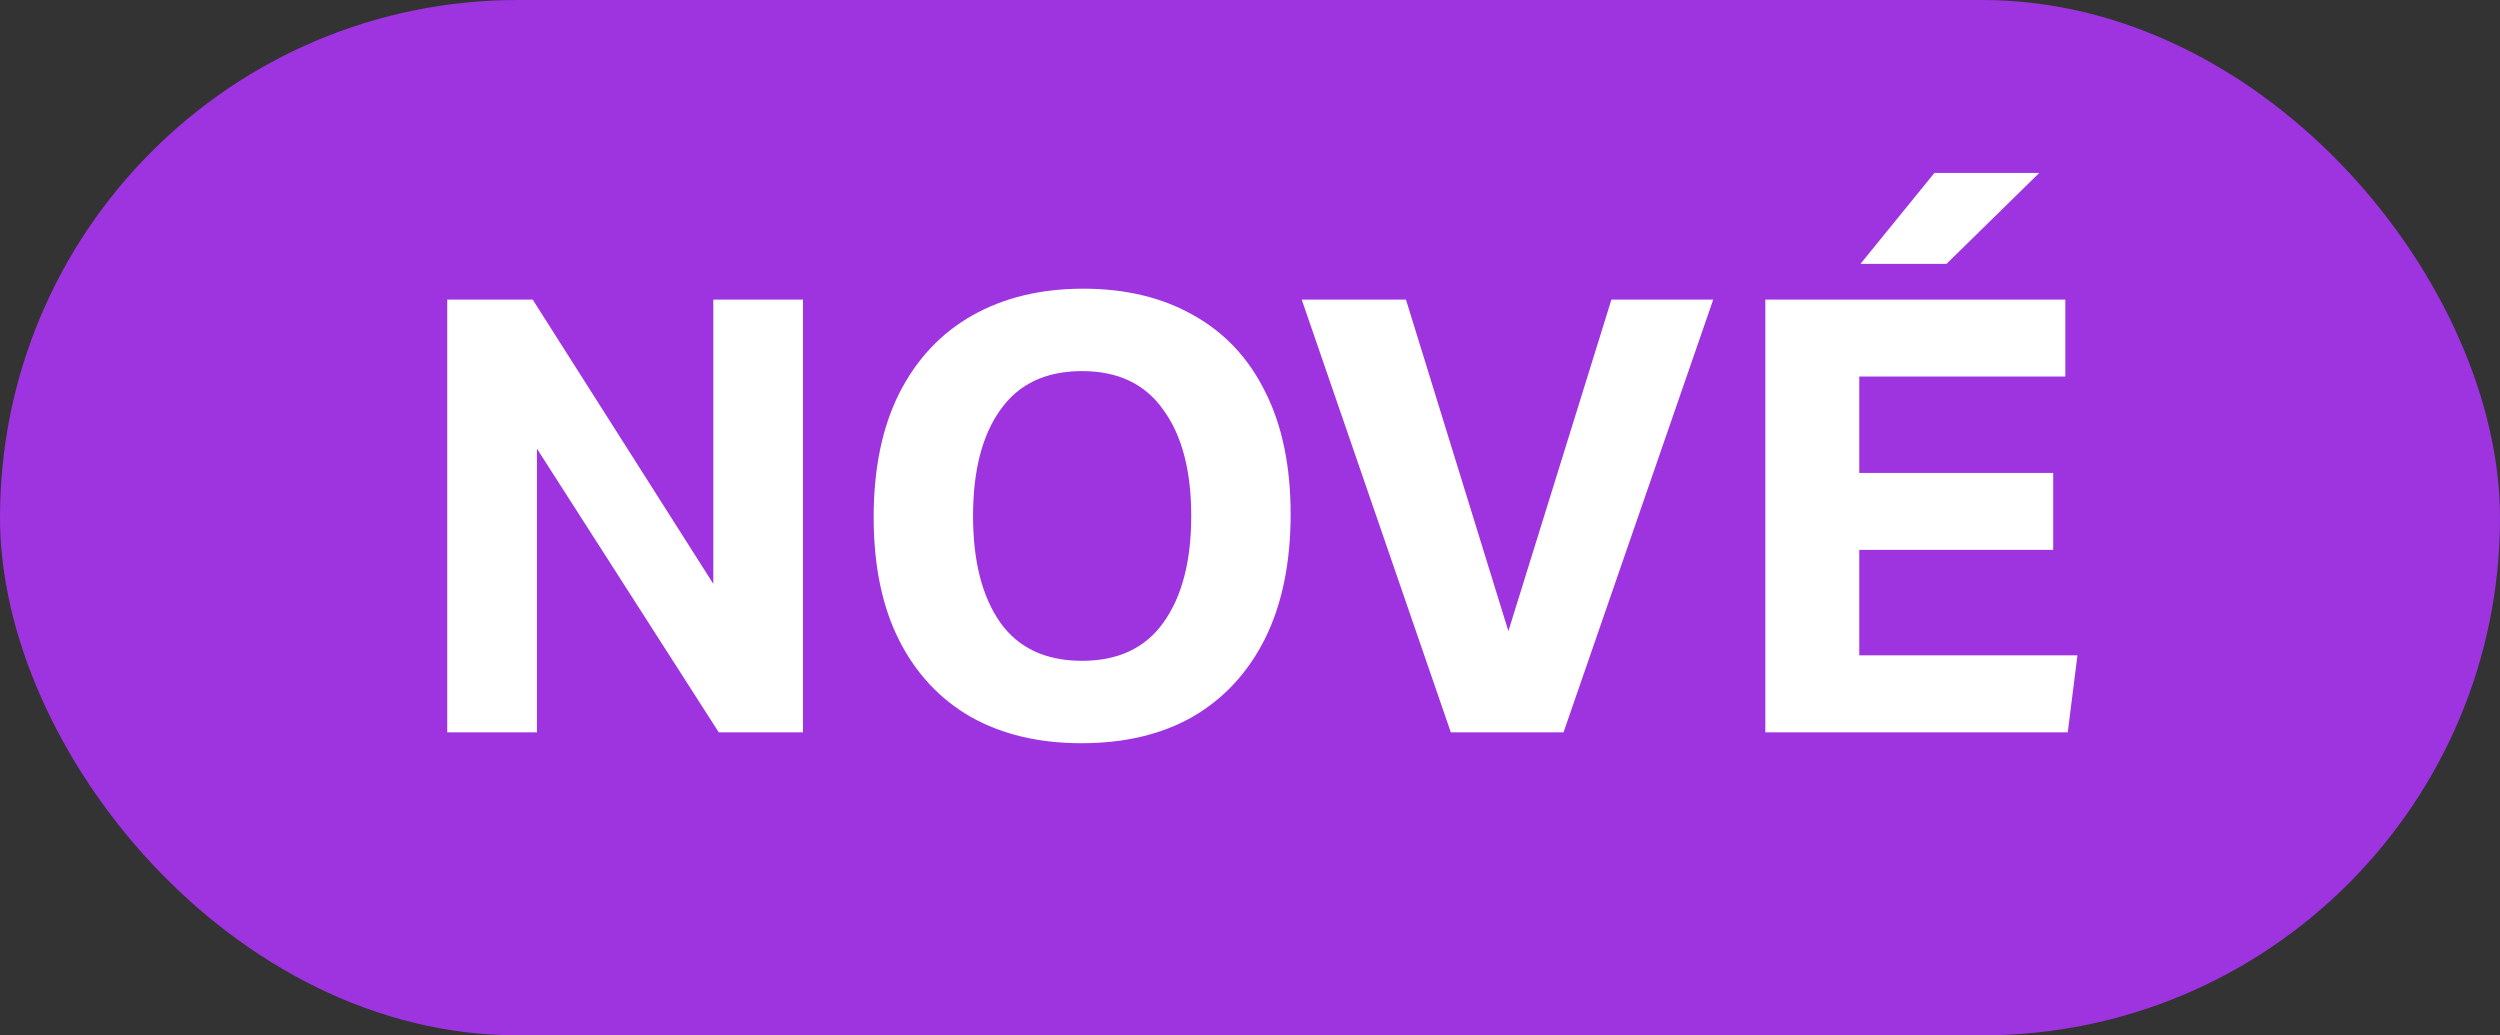 <svg width="99" height="41" viewBox="0 0 99 41" fill="none" xmlns="http://www.w3.org/2000/svg">
<rect x="0" y="0" width="99" height="41" fill="#333333" stroke="none"/>
<rect width="99" height="41" rx="20.5" fill="#9E33E0"/>
<path d="M17.711 11.864H21.095L28.247 23.12V11.864H31.799V29H28.463L21.263 17.768V29H17.711V11.864ZM34.597 20.48C34.597 18.56 34.933 16.928 35.605 15.584C36.293 14.224 37.261 13.192 38.509 12.488C39.757 11.784 41.221 11.432 42.901 11.432C44.581 11.432 46.037 11.784 47.269 12.488C48.501 13.176 49.445 14.184 50.101 15.512C50.773 16.84 51.109 18.456 51.109 20.36C51.109 22.28 50.773 23.92 50.101 25.28C49.429 26.624 48.477 27.656 47.245 28.376C46.013 29.08 44.541 29.432 42.829 29.432C41.149 29.432 39.693 29.088 38.461 28.4C37.229 27.696 36.277 26.68 35.605 25.352C34.933 24.024 34.597 22.4 34.597 20.48ZM38.533 20.432C38.533 22.224 38.893 23.632 39.613 24.656C40.333 25.664 41.413 26.168 42.853 26.168C44.277 26.168 45.349 25.664 46.069 24.656C46.805 23.632 47.173 22.224 47.173 20.432C47.173 18.64 46.805 17.24 46.069 16.232C45.349 15.208 44.277 14.696 42.853 14.696C41.413 14.696 40.333 15.208 39.613 16.232C38.893 17.24 38.533 18.64 38.533 20.432ZM59.732 24.992L63.812 11.864H67.844L61.916 29H57.452L51.548 11.864H55.676L59.732 24.992ZM69.907 11.864H81.787V14.912H73.627V18.728H81.307V21.776H73.627V25.952H82.267L81.883 29H69.907V11.864ZM76.603 6.848H80.755L77.083 10.448H73.675L76.603 6.848Z" fill="white"/>
</svg>
